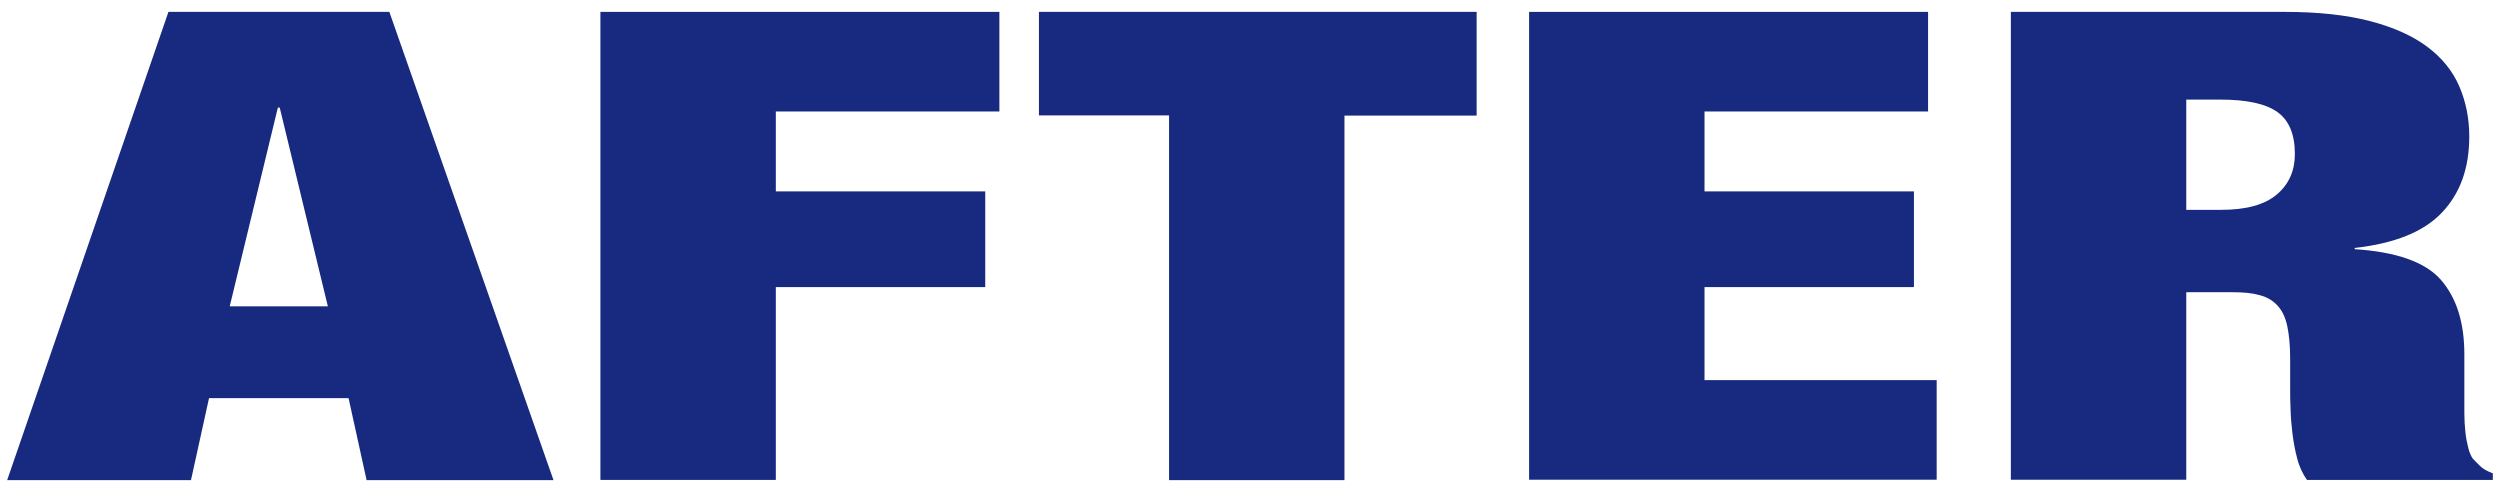 <svg xmlns="http://www.w3.org/2000/svg" width="122" height="24" viewBox="0 0 122 24">
    <path d="M19,.58l8.01,22.85h-9.12l-.88-4h-6.81l-.88,4H.35L8.22.58h10.77ZM13.56,5.25l-2.35,9.7h4.79l-2.35-9.7h-.09Z" style="fill:#172a80"/>
    <path d="M48.77.58v4.86h-10.91v3.9h10.22v4.67h-10.22v9.41h-8.56V.58h19.47Z" style="fill:#172a80"/>
    <path d="M50.7,5.63V.58h21.36v5.06h-6.45v17.79h-8.56V5.63h-6.35Z" style="fill:#172a80"/>
    <path d="M94.09.58v4.86h-10.91v3.9h10.22v4.67h-10.22v4.54h11.33v4.86h-19.89V.58h19.47Z" style="fill:#172a80"/>
    <path d="M111.5.58c1.62,0,3.01.15,4.16.45,1.15.3,2.08.72,2.8,1.26s1.24,1.19,1.56,1.94c.32.75.48,1.56.48,2.43,0,1.54-.44,2.77-1.33,3.71s-2.3,1.51-4.26,1.73v.06c2.04.13,3.45.63,4.21,1.5.76.88,1.14,2.08,1.14,3.62v2.88c0,.32.02.62.05.91.03.29.08.55.14.78.06.24.14.42.23.54.12.13.25.25.37.37.12.12.32.23.6.34v.32h-9.07c-.21-.3-.38-.65-.48-1.06-.11-.41-.18-.81-.23-1.22-.05-.4-.08-.79-.09-1.17-.02-.37-.02-.68-.02-.91v-1.54c0-.64-.05-1.17-.14-1.6-.09-.43-.25-.76-.48-1.01s-.52-.42-.88-.51c-.35-.1-.79-.14-1.31-.14h-2.26v9.15h-8.56V.58h13.37ZM108.39,10.24c1.23,0,2.13-.25,2.72-.75s.88-1.16.88-1.97c0-.96-.28-1.64-.85-2.05-.57-.41-1.5-.61-2.79-.61h-1.66v5.38h1.7Z" style="fill:#172a80"/>
    <rect width="122" height="24" style="fill:none"/>
</svg>
